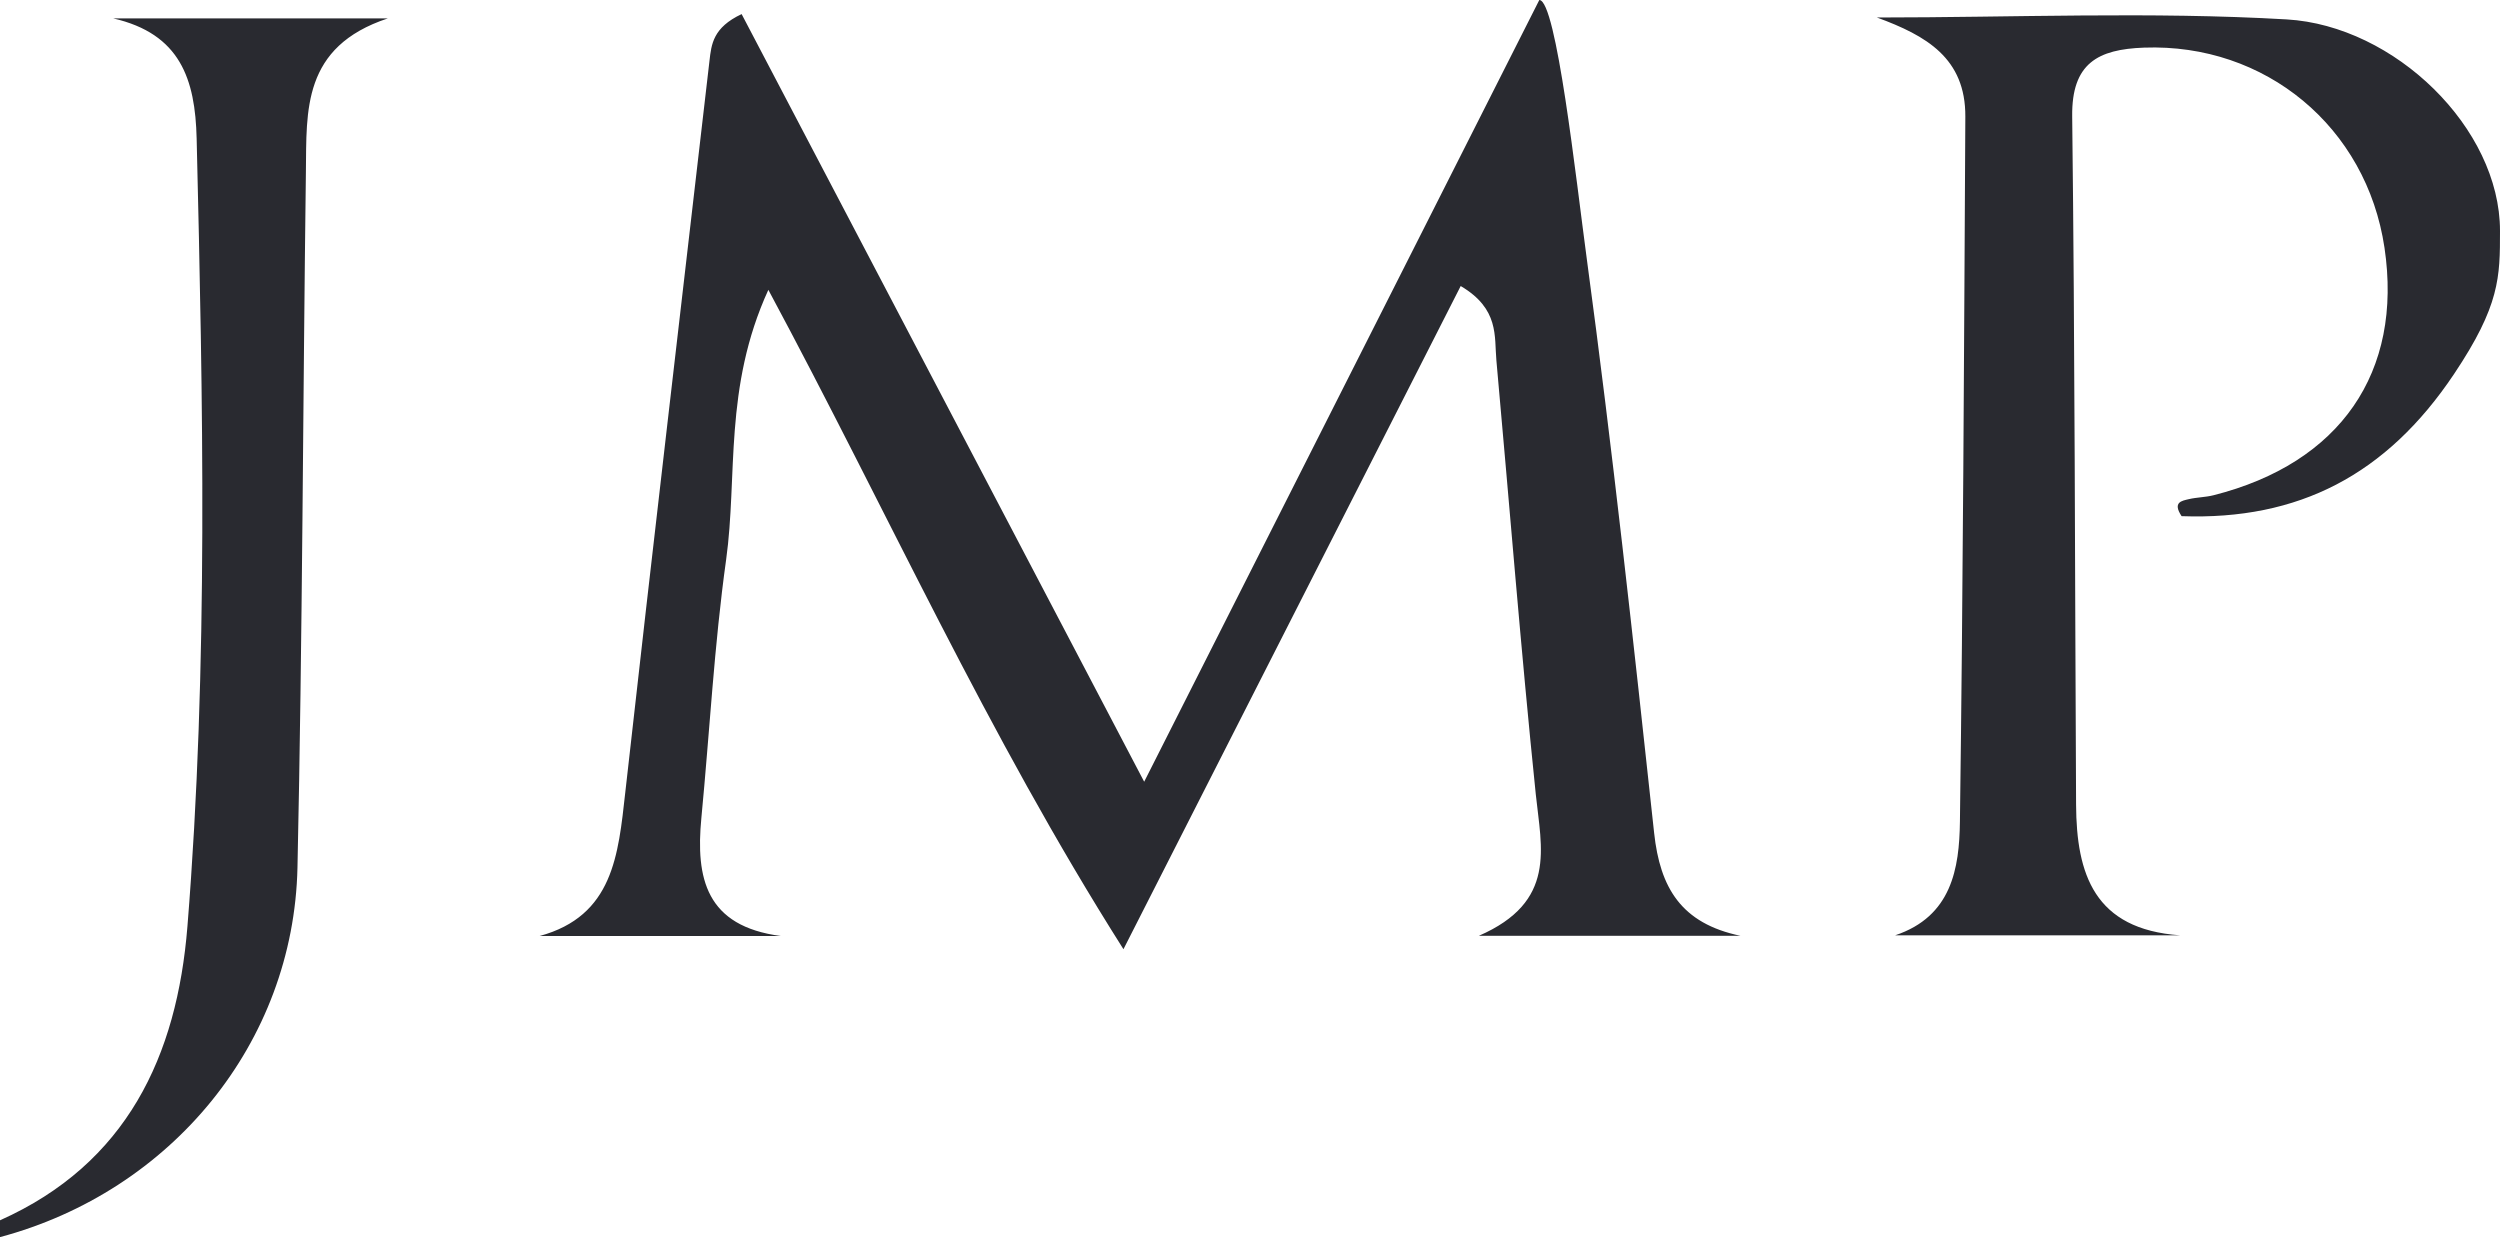 <?xml version="1.0" encoding="UTF-8"?> <svg xmlns="http://www.w3.org/2000/svg" width="97" height="48" viewBox="0 0 97 48" fill="none"><path fill-rule="evenodd" clip-rule="evenodd" d="M64.18 32.316C63.376 24.887 62.568 17.454 61.568 10.049C61.147 6.926 60.387 0 59.725 0C54.569 10.201 49.694 19.846 44.394 30.331C38.839 19.738 33.802 10.132 28.775 0.547C27.664 1.07 27.602 1.716 27.528 2.358C26.435 11.822 25.32 21.284 24.26 30.753C23.99 33.167 23.794 35.541 20.934 36.318H30.304C27.387 35.939 26.988 34.076 27.213 31.738C27.534 28.396 27.711 25.036 28.174 21.715C28.625 18.467 28.072 15.051 29.812 11.246C34.473 19.923 38.266 28.426 43.59 36.829C48.188 27.787 52.424 19.457 56.675 11.098C58.179 11.987 57.975 13.045 58.06 13.984C58.568 19.597 59.011 25.218 59.589 30.824C59.805 32.912 60.411 34.989 57.378 36.31H67.534C65.231 35.829 64.41 34.449 64.18 32.316ZM7.63 5.377C7.874 15.572 8.09 25.77 7.272 35.948C6.869 40.971 4.924 45.148 0 47.348V48C6.652 46.22 11.394 40.464 11.542 33.661C11.738 24.661 11.752 15.656 11.869 6.653C11.9 4.3 11.714 1.816 15.05 0.713H4.389C6.994 1.309 7.575 3.071 7.63 5.377ZM97 8.958C97 10.751 97 11.848 95.215 14.515C92.597 18.428 89.18 20.192 84.646 20.027C84.284 19.483 84.654 19.432 84.926 19.367C85.24 19.293 85.574 19.295 85.887 19.215C90.802 17.971 93.235 14.445 92.519 9.617C91.822 4.917 87.89 1.676 83.188 1.848C81.404 1.913 80.377 2.449 80.401 4.511C80.505 13.413 80.506 22.316 80.552 31.219C80.566 33.915 81.256 36.055 84.583 36.29H73.533C75.724 35.556 76.021 33.699 76.045 31.882C76.167 22.765 76.205 13.647 76.255 4.529C76.268 2.256 74.741 1.382 72.824 0.679C78.125 0.679 83.441 0.446 88.724 0.753C92.91 0.997 97 4.967 97 8.958Z" fill="#292A30"></path></svg> 
